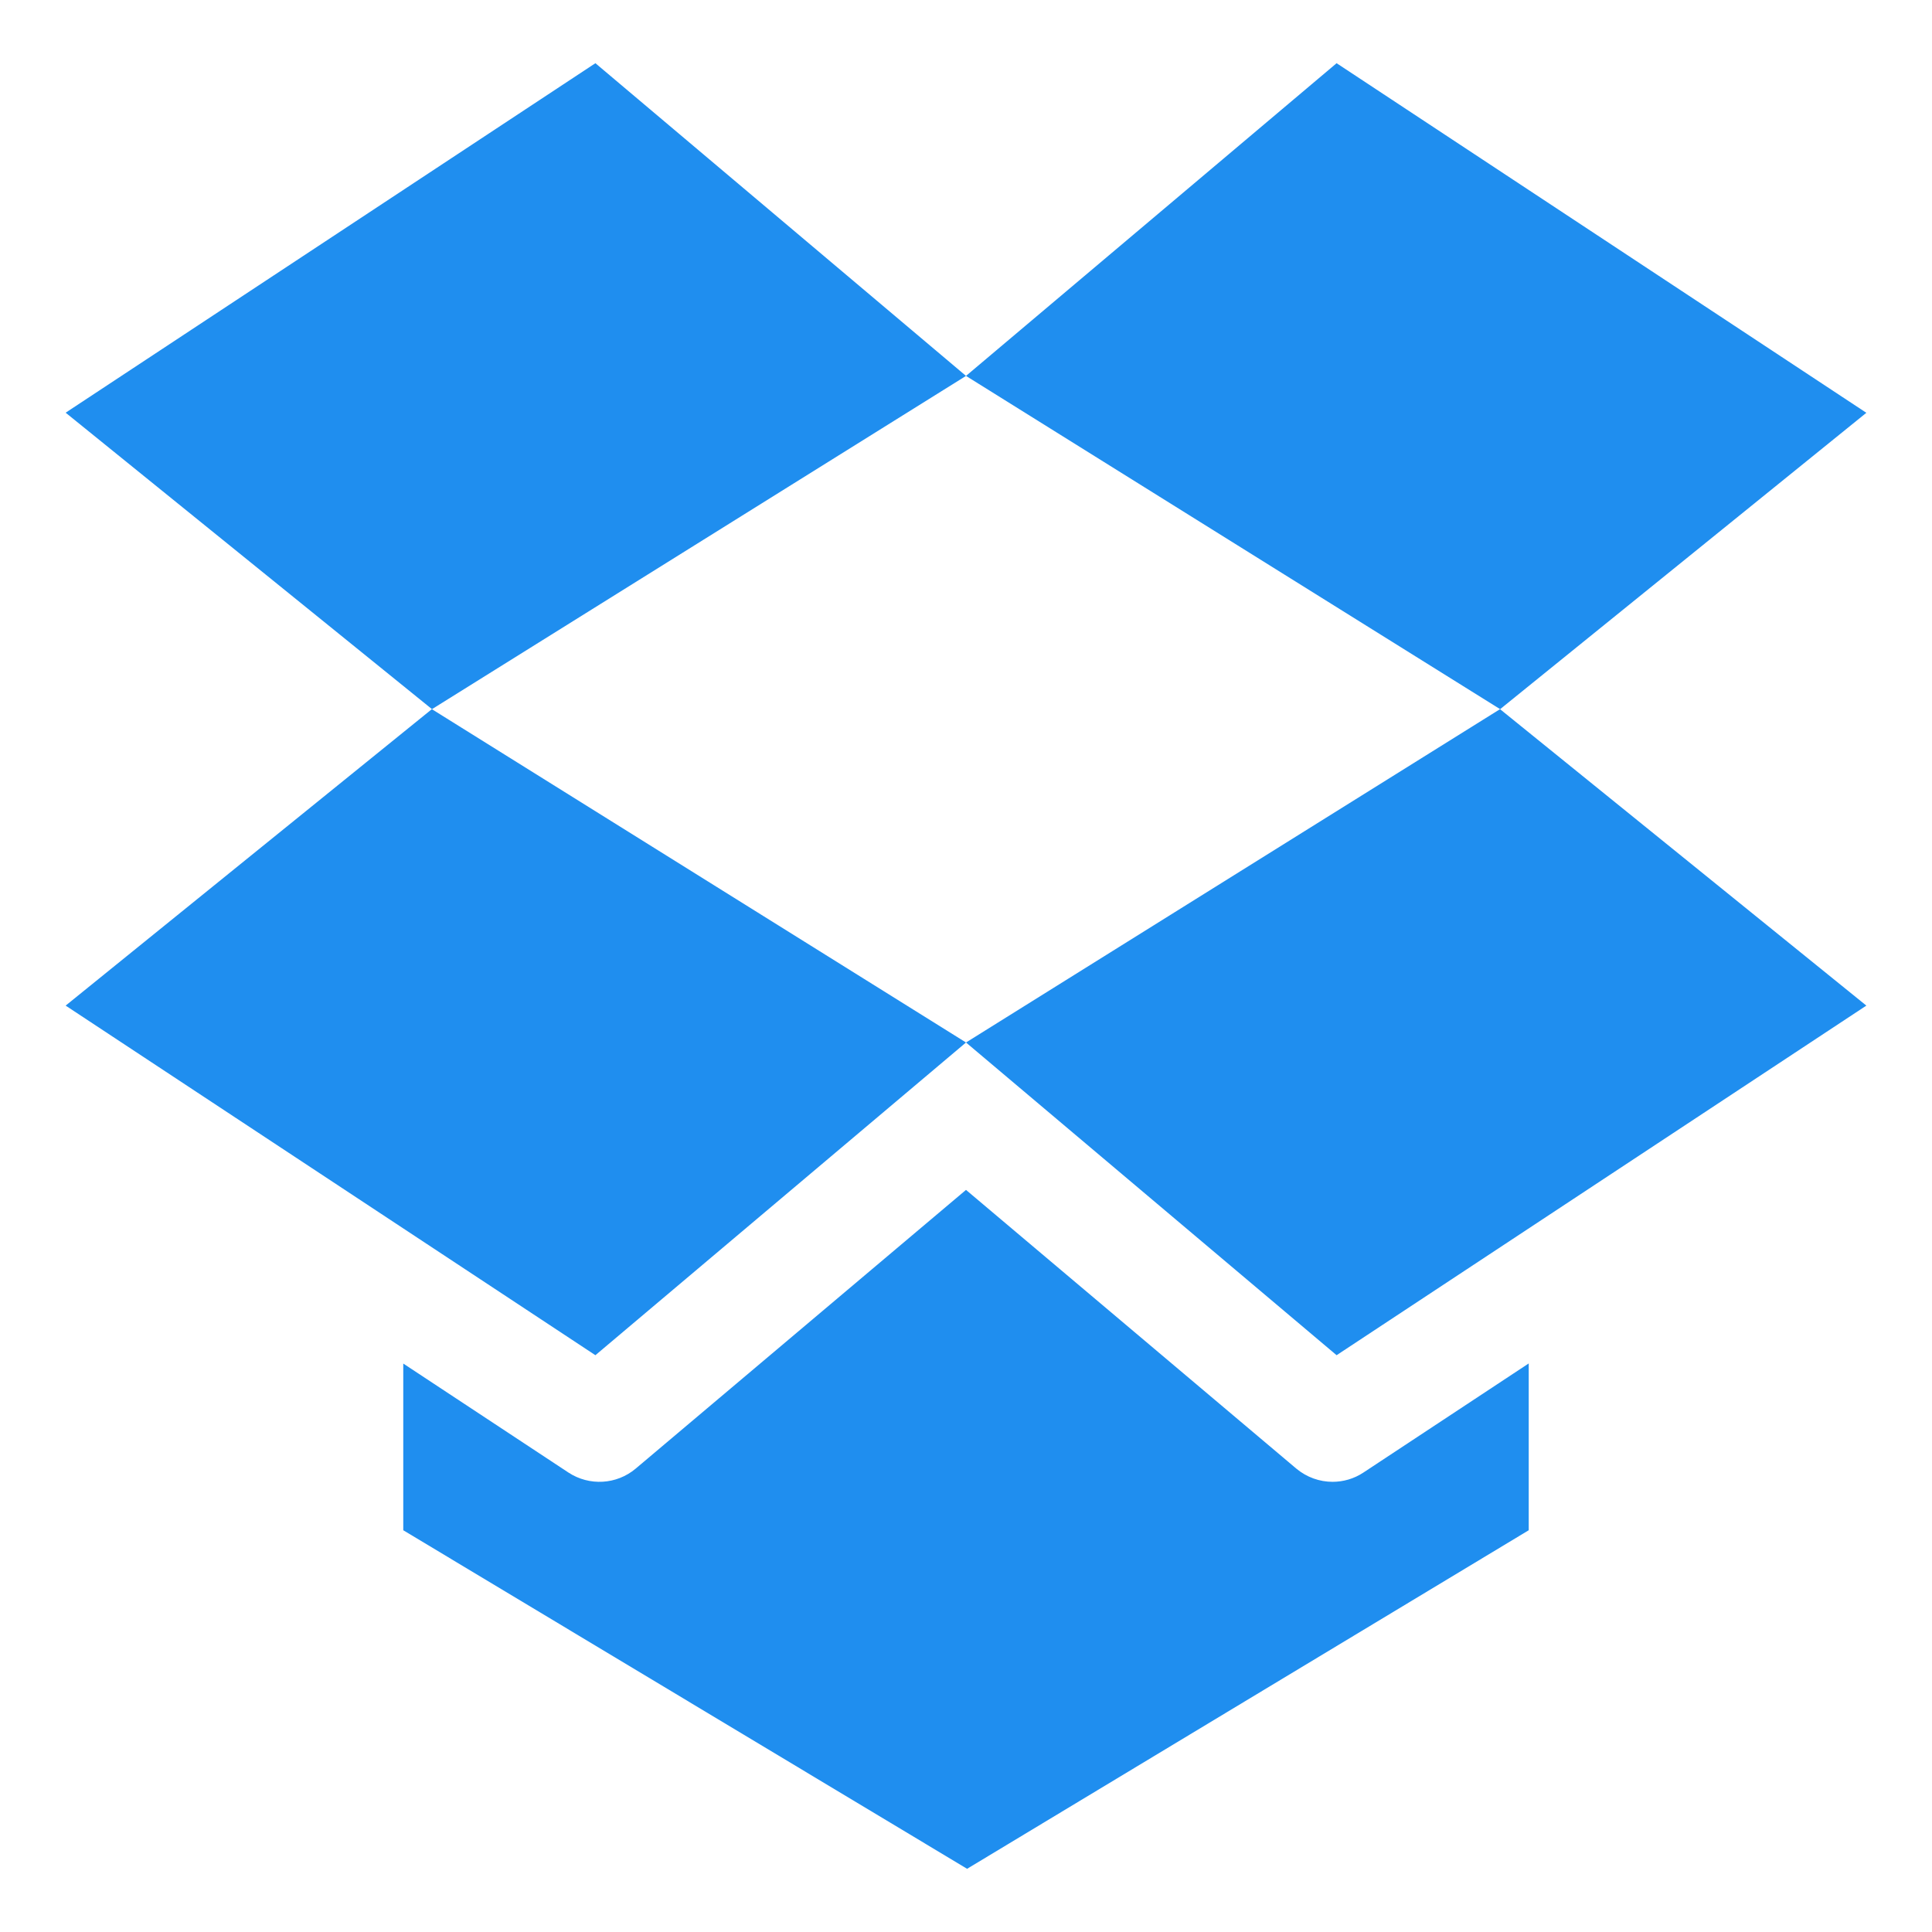 <?xml version="1.0" ?><!DOCTYPE svg  PUBLIC '-//W3C//DTD SVG 1.1//EN'  'http://www.w3.org/Graphics/SVG/1.1/DTD/svg11.dtd'><svg height="512px" style="enable-background:new 0 0 512 512;" version="1.1" viewBox="0 0 512 512" width="512px" xml:space="preserve" xmlns="http://www.w3.org/2000/svg" xmlns:xlink="http://www.w3.org/1999/xlink"><g id="_x38_7-dropbox"><g><g><path d="M494.604,109.397L354.213,16.75L256.002,99.62l141.547,88.315L494.604,109.397z M494.604,109.397" style="fill:#1F8EEF;"/><path d="M157.788,16.75L17.397,109.37l97.083,78.564L256.002,99.62L157.788,16.75z M157.788,16.75" style="fill:#1F8EEF;"/><path d="M256.002,276.272l-98.214,82.872L17.397,266.495l97.05-78.561L256.002,276.272l141.52-88.338     l97.082,78.561l-140.391,92.649L256.002,276.272z M256.002,276.272" style="fill:#1F8EEF;"/><path d="M361.314,390.245c-2.475,1.646-5.344,2.452-8.174,2.452c-3.432,0-6.832-1.193-9.6-3.497     l-87.539-73.866l-87.54,73.866c-5.046,4.247-12.287,4.665-17.809,1.045l-43.781-28.89v44.177l149.422,89.718l148.834-89.718     v-44.204L361.314,390.245z M361.314,390.245" style="fill:#1F8EEF;"/></g></g></g><g id="Layer_1"/></svg>